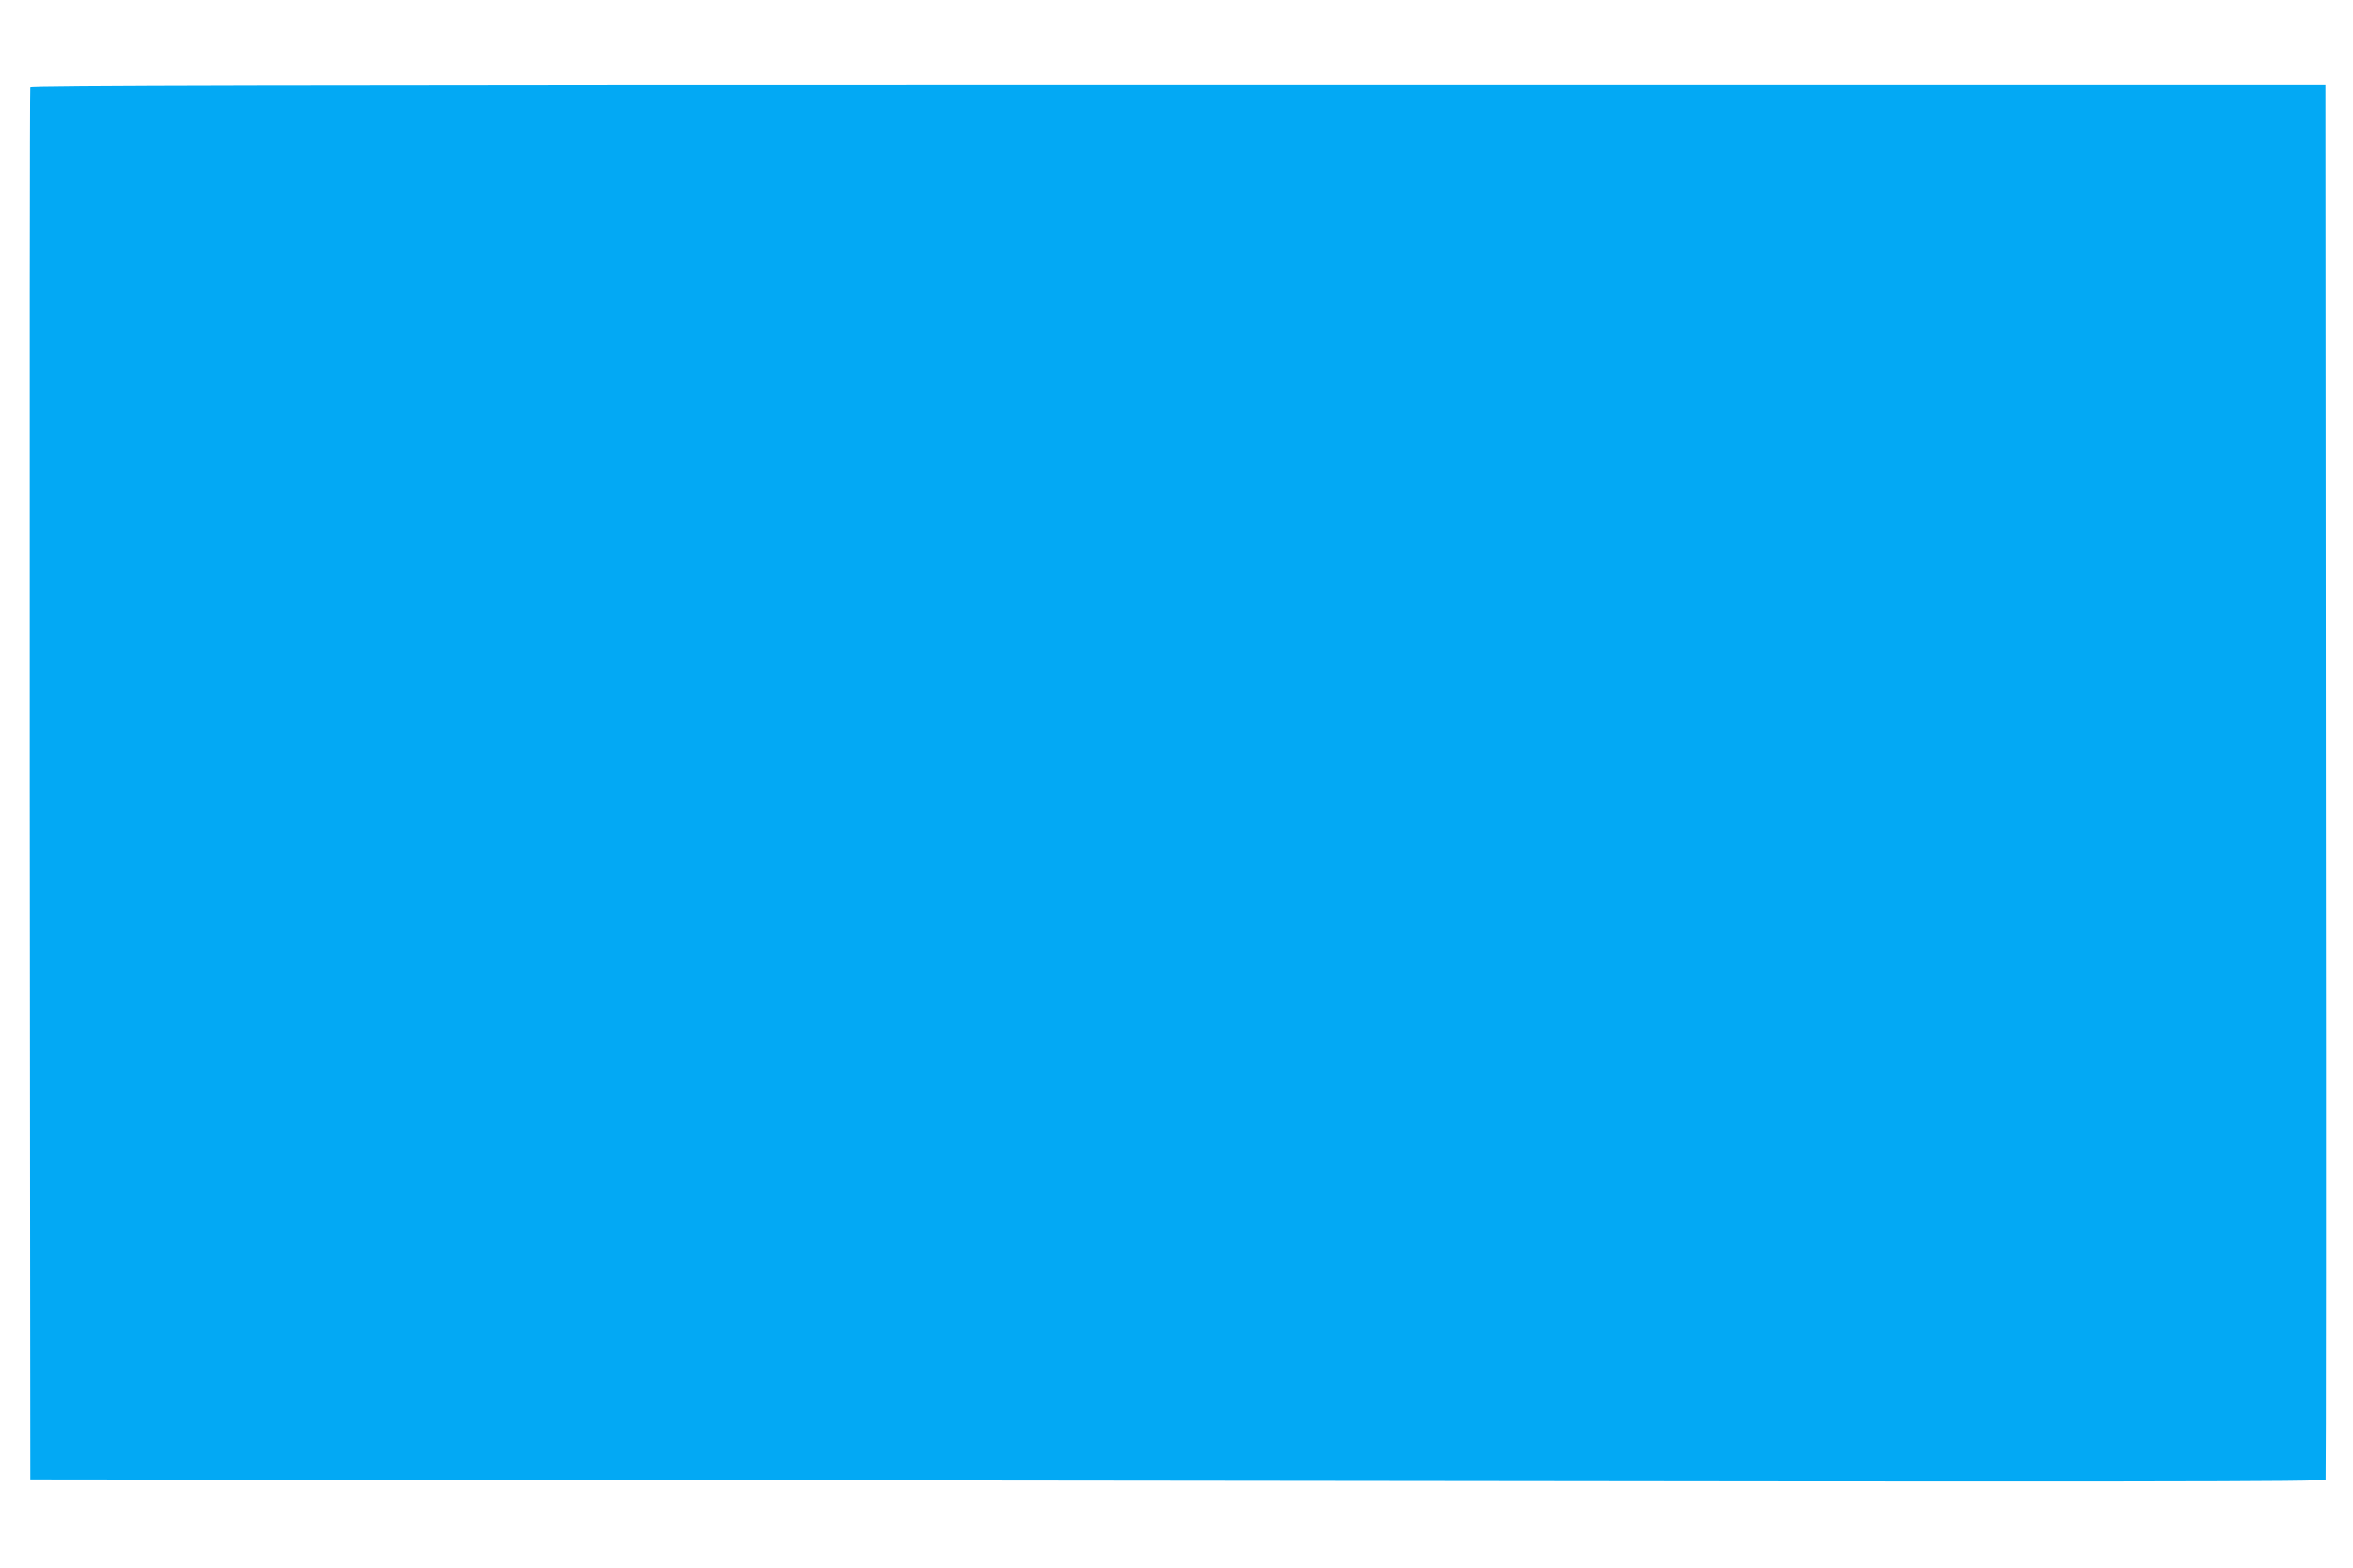 <?xml version="1.0" standalone="no"?>
<!DOCTYPE svg PUBLIC "-//W3C//DTD SVG 20010904//EN"
 "http://www.w3.org/TR/2001/REC-SVG-20010904/DTD/svg10.dtd">
<svg version="1.0" xmlns="http://www.w3.org/2000/svg"
 width="1280pt" height="853pt" viewBox="0 0 1280 853"
 preserveAspectRatio="xMidYMid meet">
<g transform="translate(0,853) scale(0.1,-0.1)"
fill="#03a9f4" stroke="none">
<path d="M165 8058 c-3 -7 -4 -1715 -3 -3794 l3 -3782 6241 -7 c5314 -7 6241
-6 6245 6 2 8 3 1718 1 3801 l-2 3788 -6240 0 c-4985 0 -6242 -3 -6245 -12z"/>
</g>
</svg>
